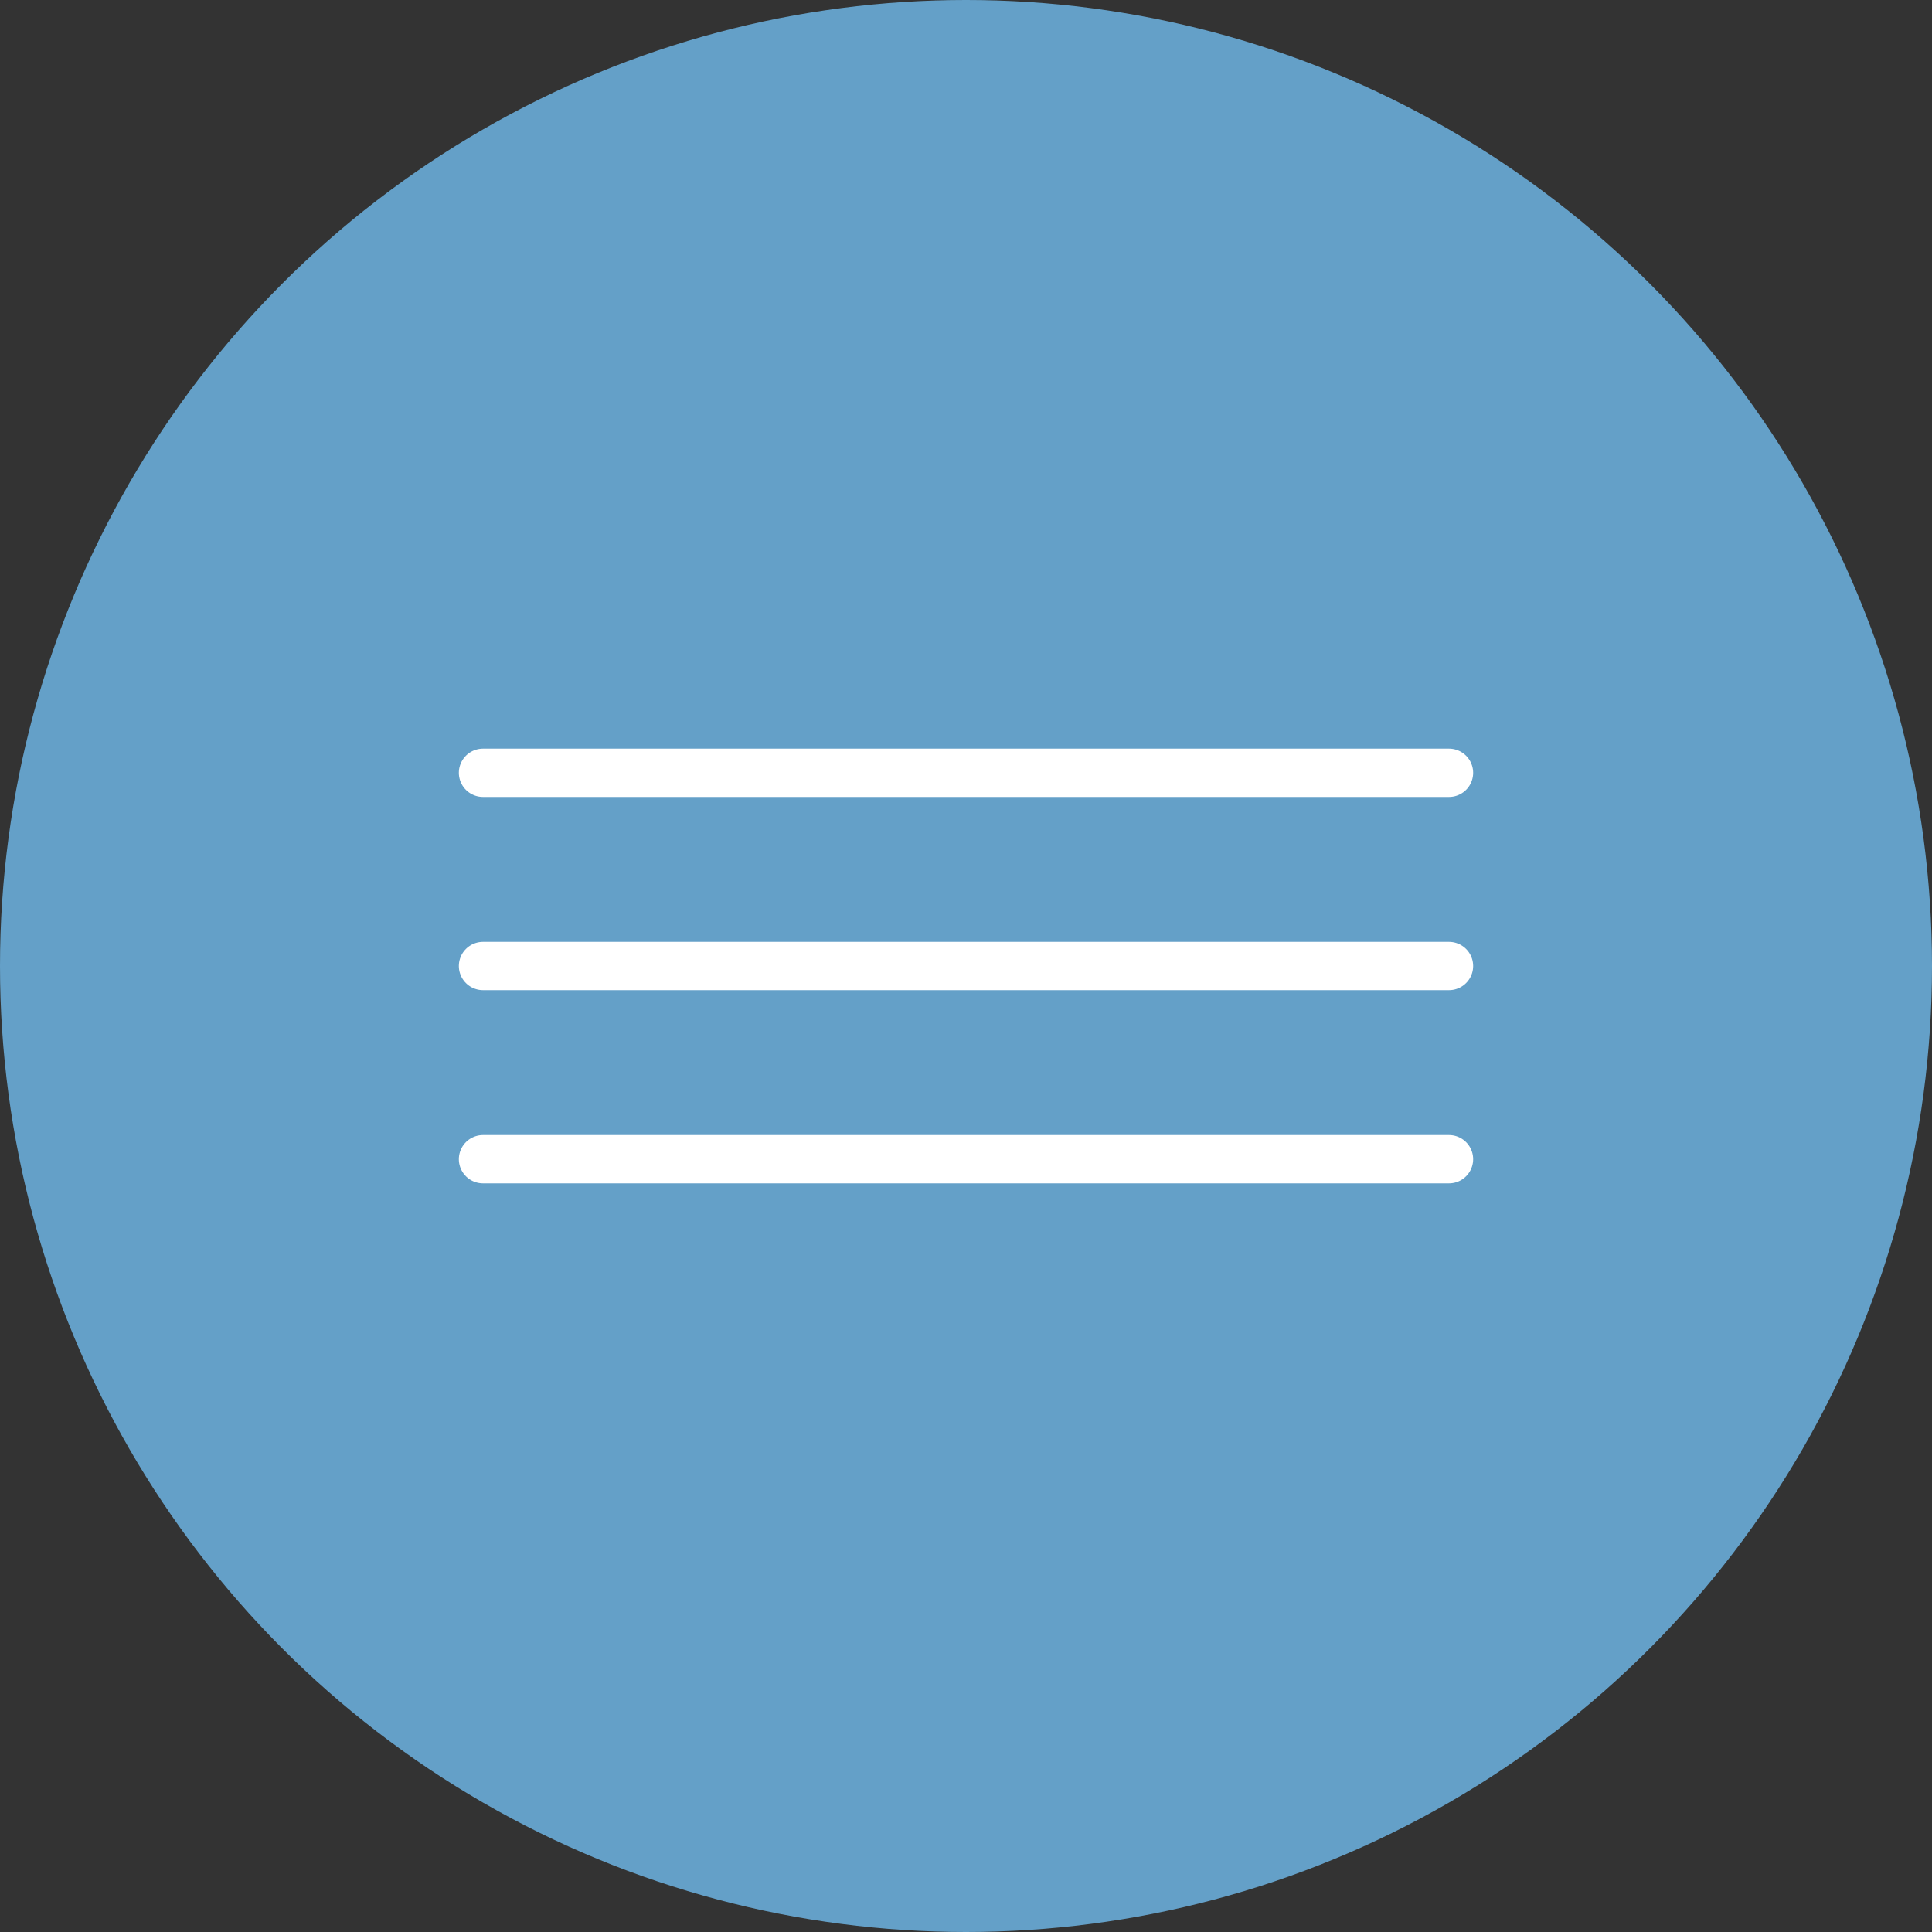 <?xml version="1.0" encoding="UTF-8"?> <svg xmlns="http://www.w3.org/2000/svg" width="20" height="20" viewBox="0 0 20 20" fill="none"><rect x="0" y="0" width="20" height="20" fill="#333333" stroke="none"/><circle cx="10" cy="10" r="10" fill="#64A0C8"></circle><path d="M5 8H15M5 10H15M5 12H15" stroke="white" stroke-width="0.5" stroke-linecap="round" stroke-linejoin="round"></path></svg> 